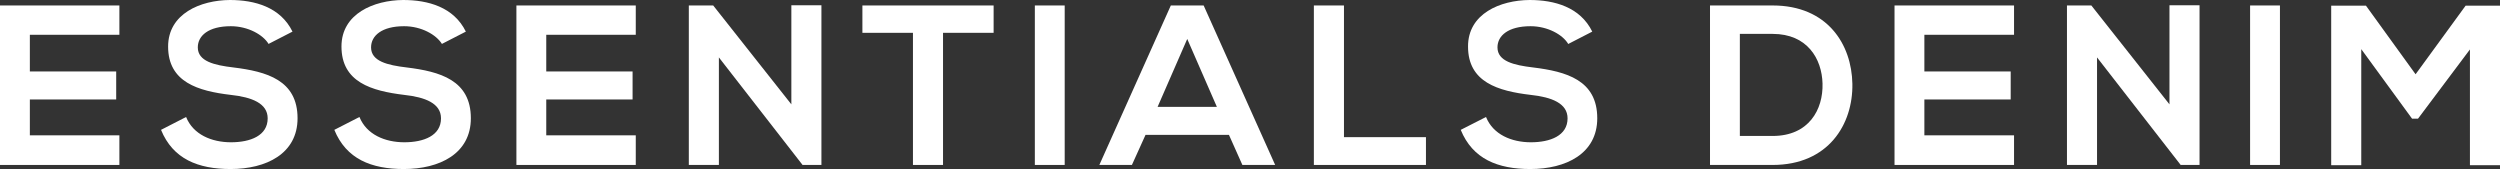 <svg xmlns="http://www.w3.org/2000/svg" viewBox="0 0 790.7 53.46"><rect x="0" y="0" width="790.7" height="53.46" fill="#333333" stroke="none"/><defs><style>.cls-1{fill:#fff;}</style></defs><g id="レイヤー_2" data-name="レイヤー 2"><g id="コンテンツ"><path class="cls-1" d="M0,52.17V1.73H37.76V11H9.44v11.6H36.75v8.86H9.44V42.8H37.76v9.37Z"/><path class="cls-1" d="M73,8.29c-7.06,0-10.44,3-10.44,6.7,0,4.39,5.18,5.62,11.24,6.34,10.52,1.29,20.31,4,20.31,16.07,0,11.24-9.94,16.06-21.18,16.06-10.3,0-18.23-3.17-22-12.39L58.86,37c2.23,5.55,8.07,8,14.2,8s11.6-2.09,11.6-7.56c0-4.76-5-6.71-11.68-7.43-10.3-1.22-19.81-4-19.81-15.27C53.17,4.32,63.4.07,72.7,0c7.85,0,16,2.23,19.81,10l-7.57,3.89C83.21,11,78.46,8.29,73,8.29Z"/><path class="cls-1" d="M127.81,8.29c-7.06,0-10.45,3-10.45,6.7,0,4.39,5.19,5.62,11.24,6.34,10.52,1.29,20.32,4,20.32,16.07,0,11.24-9.94,16.06-21.18,16.06-10.31,0-18.23-3.17-22-12.39L113.69,37c2.23,5.55,8.07,8,14.19,8s11.6-2.09,11.6-7.56c0-4.76-5-6.71-11.67-7.43C117.51,28.75,108,26,108,14.7,108,4.32,118.23.07,127.52,0c7.86,0,16,2.23,19.82,10l-7.57,3.89C138,11,133.29,8.29,127.81,8.29Z"/><path class="cls-1" d="M163.33,52.17V1.73h37.75V11H172.77v11.6h27.3v8.86h-27.3V42.8h28.31v9.37Z"/><path class="cls-1" d="M259.8,1.66V52.17h-5.91v.07L227.37,18.16v34h-9.51V1.73h7.71L250.29,33V1.66Z"/><path class="cls-1" d="M272.76,10.38V1.73h41.5v8.65h-16V52.17h-9.51V10.38Z"/><path class="cls-1" d="M327.3,1.73h9.44V52.17H327.3Z"/><path class="cls-1" d="M362.31,42.65,358,52.17h-10.3L370.31,1.73h10.38l22.62,50.44H392.94l-4.25-9.52Zm3.82-8.86h18.74L375.5,12.32Z"/><path class="cls-1" d="M425.07,43.38H451v8.79H415.55V1.73h9.52Z"/><path class="cls-1" d="M484.07,8.29c-7.06,0-10.45,3-10.45,6.7,0,4.39,5.19,5.62,11.24,6.34,10.52,1.29,20.32,4,20.32,16.07,0,11.24-9.94,16.06-21.18,16.06-10.3,0-18.23-3.17-22-12.39L470,37c2.23,5.55,8.07,8,14.19,8s11.6-2.09,11.6-7.56c0-4.76-5-6.71-11.67-7.43-10.3-1.22-19.81-4-19.81-15.27C464.26,4.32,474.49.07,483.78,0c7.86,0,16,2.23,19.82,10L496,13.91C494.3,11,489.55,8.29,484.07,8.29Z"/><path class="cls-1" d="M585.87,26.52c.22,12.75-7.56,25.65-25.21,25.65H540.84V1.73h19.82C578,1.73,585.66,14.05,585.87,26.52ZM560.66,43c11.45,0,16-8.36,15.77-16.58-.21-7.85-4.82-15.7-15.77-15.7H550.28V43Z"/><path class="cls-1" d="M599.2,52.17V1.73H637V11H608.64v11.6h27.3v8.86h-27.3V42.8H637v9.37Z"/><path class="cls-1" d="M695.67,1.66V52.17h-5.91v.07L663.25,18.16v34h-9.51V1.73h7.71L686.16,33V1.66Z"/><path class="cls-1" d="M711.66,1.73h9.44V52.17h-9.44Z"/><path class="cls-1" d="M764.76,37.54h-1.87l-16.07-22V52.24h-9.51V1.8h11L764,23.49,779.82,1.8H790.7V52.24h-9.51V15.64Z"/></g></g></svg>